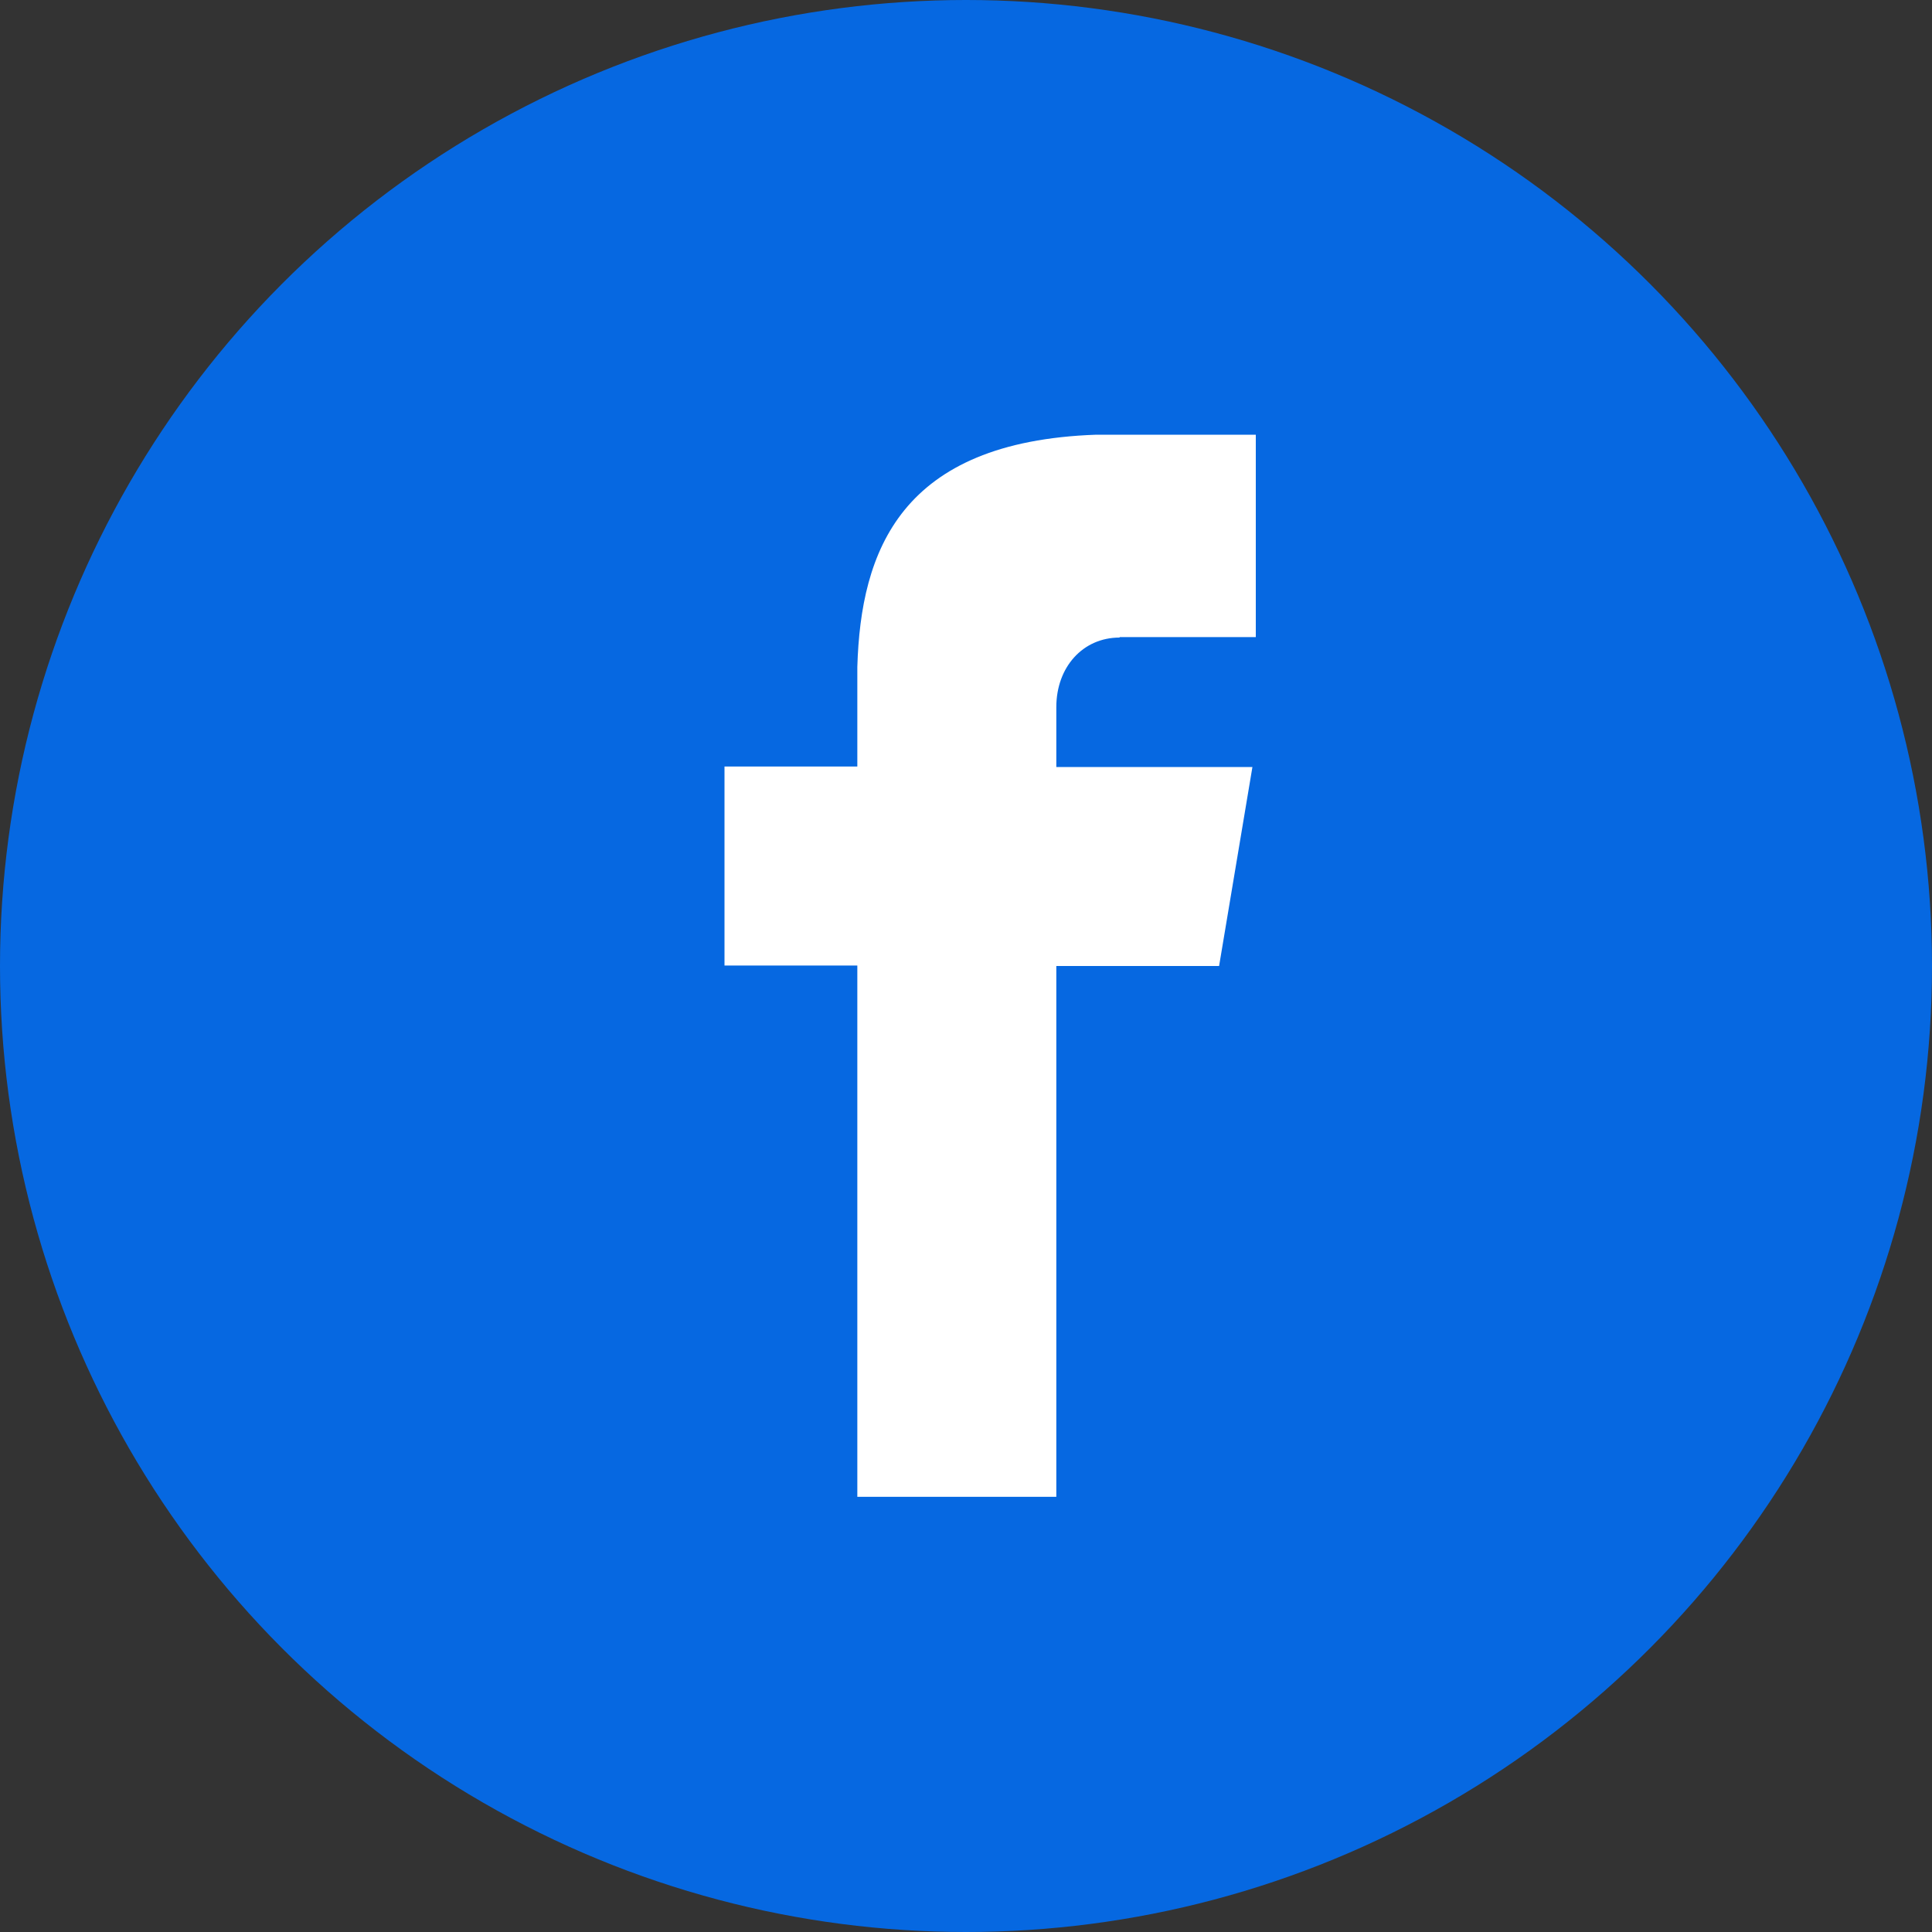 <svg width="24" height="24" viewBox="0 0 24 24" fill="none" xmlns="http://www.w3.org/2000/svg">
<rect x="0" y="0" width="24" height="24" fill="#333333" stroke="none"/>
<circle cx="12" cy="12" r="12" fill="#0668E1"/>
<path fill-rule="evenodd" clip-rule="evenodd" d="M13.908 7.914H15.6V5.4H13.62C11.184 5.484 10.692 6.846 10.65 8.286V9.522H9V11.994H10.65V18.594H13.122V12H15.144L15.558 9.528H13.122V8.784C13.122 8.286 13.452 7.92 13.908 7.92" fill="white"/>
</svg>
